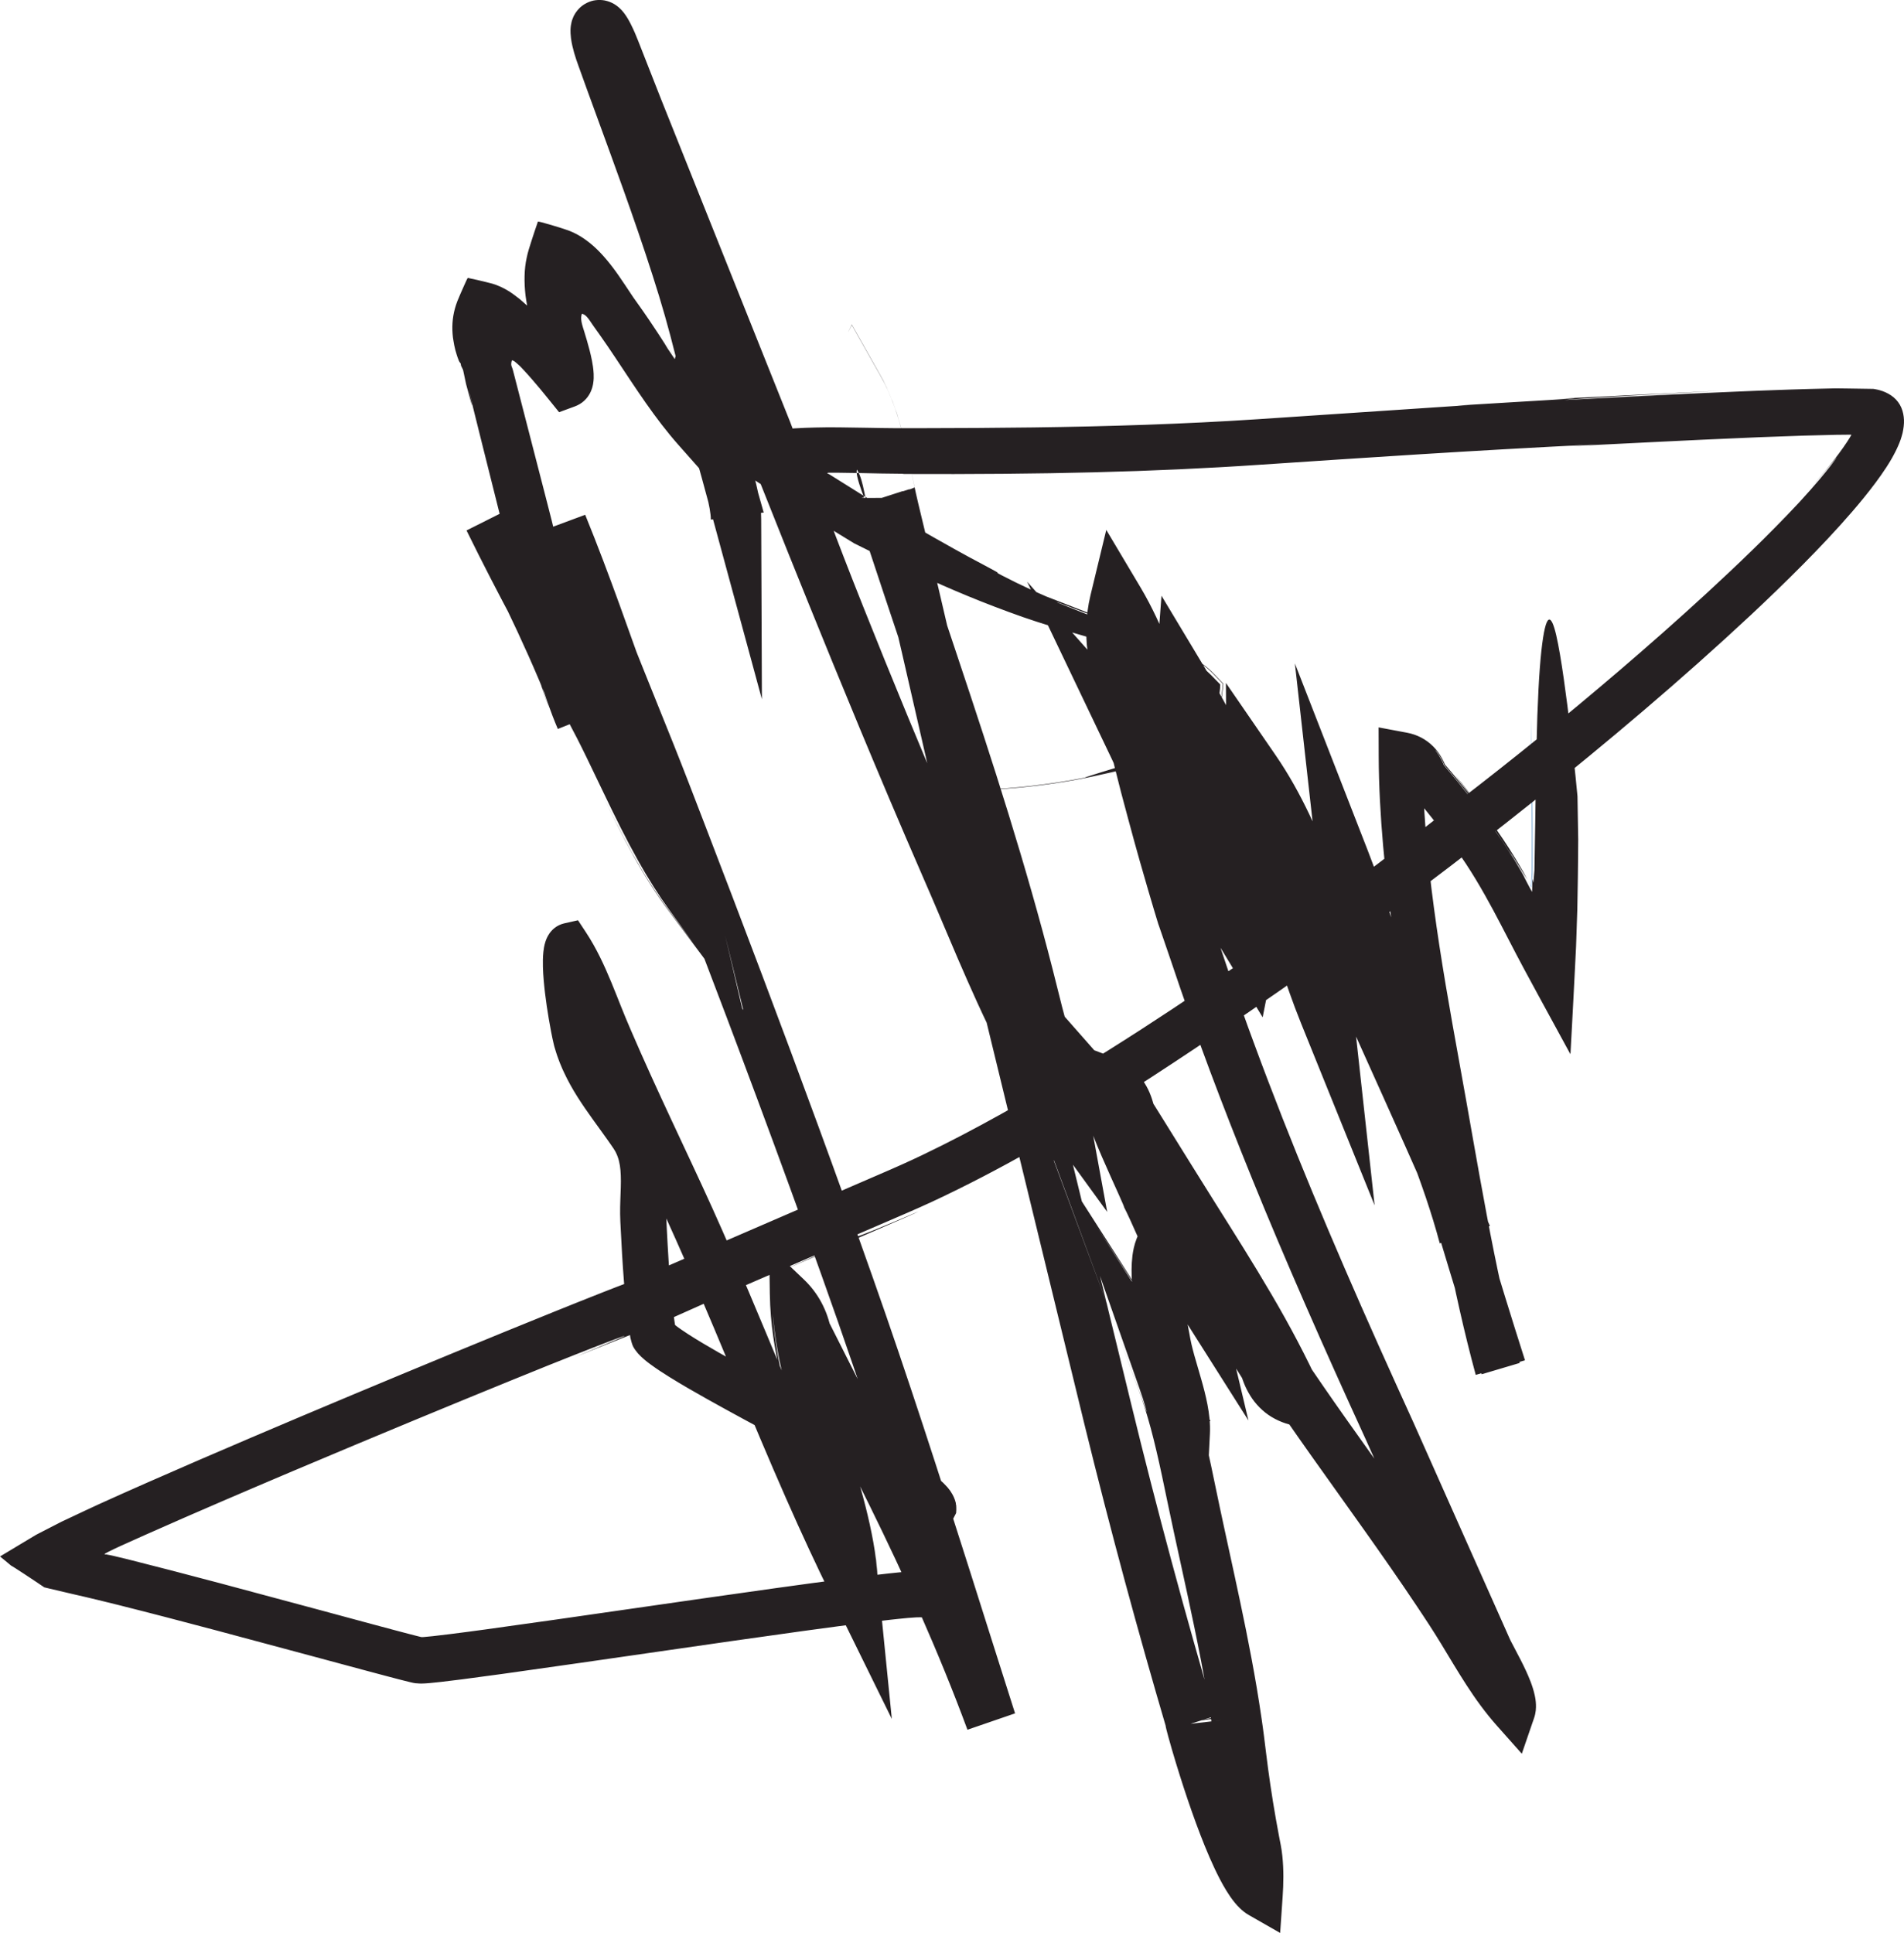 <?xml version="1.0" encoding="UTF-8"?> <svg xmlns="http://www.w3.org/2000/svg" id="Layer_1" data-name="Layer 1" viewBox="0 0 794.6 806.64"><defs><style> .cls-1 { fill: #88b3db; } .cls-2 { fill: #252022; } </style></defs><path class="cls-1" d="M638.96,299.46c-.02,12.83.21,29.7.27,48.54,0,4.7-.01,9.54-.02,14.47v1.1s-.01.58-.01.58c-.03.38-.04.77-.05,1.15-.03.75-.06,1.52-.09,2.29l-.06,1.13-.03.56-.02.28v.14s0,.12-.04.04c-.43-.78-.83-1.56-1.22-2.33.4.91.84,1.89,1.37,2.96l.03.06v-.05l.02-.09.02-.19.05-.39c.03-.28.06-.57.09-.85.06-.6.11-1.24.16-1.94s.08-1.44.12-2.23c.01-.4.03-.8.04-1.21v-.31l.02-1.28c0-1.11,0-2.22.01-3.34.08-17.9-.29-37.34-.66-59.1h0Z"></path><path class="cls-1" d="M637.63,367.28s-.03-.06-.05-.08c.04.09.08.15.11.22-.03-.06-.04-.1-.06-.15h0Z"></path><path class="cls-1" d="M416.36,329.89c12.26-.88,26.23-2.52,40.36-5.58-13.49,2.89-27.26,4.61-40.36,5.58Z"></path><path class="cls-2" d="M513.99,520.43l-4.53-5.62c-3.9-6.16-7.27-11.66-10.21-16.59-.73-1.23-1.44-2.43-2.12-3.58-.67-1.14-1.4-2.36-1.85-3.19-1.03-1.86-1.98-3.86-2.91-5.82-1.85-3.95-3.62-7.77-5.53-11.16-1.92-3.41-3.97-6.43-6.18-8.95l-51.25-58.18,33.11,70.27c3.11,6.6,4.88,10.11,6.22,12.85,1.35,2.74,2.3,4.69,4.03,7.99,1.73,3.3,4.24,7.95,8.86,15.91,2.31,3.98,5.15,8.78,8.66,14.62,1.73,2.87,3.63,6.02,5.71,9.46,1,1.74,2.05,3.56,3.14,5.46,1.13,1.94,2.31,3.96,3.54,6.06,2.96,4.76,6.83,10.97,11.35,18.24,1.14,1.81,2.32,3.69,3.54,5.62l.46.73.23.37.02.03s.05.05.07.12c.16.44.32.89.48,1.33.27.79.64,1.61.99,2.41.75,1.63,1.68,3.29,2.81,4.93,1.15,1.64,2.54,3.23,4.15,4.68,3.2,2.94,7.33,4.99,11.31,6.05l22.66,6.02-9.67-21.3c-5.72-12.6-12.74-25.9-20.38-38.91-7.62-13.03-15.75-25.87-23.36-37.96-7.6-12.05-14.68-23.59-20.92-33.57-1.56-2.5-3.06-4.9-4.49-7.2-.18-.29-.36-.58-.54-.86-.03-.03-.04-.07-.05-.11,0,0-.01-.04,0,.02l.02.06s.02.09,0,0l-.19-.67c-.12-.44-.26-.89-.41-1.34-.28-.89-.64-1.79-1-2.67-1.51-3.53-3.82-6.93-6.65-9.47-2.8-2.59-5.93-4.23-8.68-5.27l-21.13-8.01,6.4,21.37c.45,1.5.82,2.79,1.2,3.95-.08-.21.81,2.95,2.43,7.59,1.6,4.65,3.99,10.74,6.51,16.54,2.51,5.81,5.06,11.38,6.83,15.32s2.77,6.28,2.35,5.59c1.65,3.19,3.6,7.59,6.07,13.14,2.48,5.51,5.46,12.18,9.96,19.28l35.97,56.79-15.53-65.4c-.87-3.65-2.18-6.63-3.8-9.54-1.66-2.89-3.57-5.64-6.49-8.45l-6.22-5.99-7.33,4.54c-2.06,1.27-3.77,2.95-4.87,4.51-.28.39-.55.79-.81,1.19-.25.39-.42.73-.62,1.11l-.57,1.12-.42,1.01c-1.06,2.72-1.46,4.98-1.75,7.08-.5,4.14-.4,7.68-.21,11.13.46,6.82,1.52,13.12,2.66,19.09.6,2.95.81,3.81.76,3.43-.04-.39-.35-2.08-.77-4.48-.42-2.39-.93-5.49-1.34-8.62-.42-3.13-.72-6.3-.85-8.76.45,6.01,1.37,11.62,2.38,17.1l1.49,7.78.39,2.14c.14.81.31,1.55.48,2.29.33,1.52.7,2.92,1.07,4.33,1.5,5.55,3.15,10.6,4.38,15.37.63,2.39,1.15,4.68,1.47,6.81.34,2.13.49,4.12.41,5.74l20.22-4.27c-1.12-2.17-2.16-4.74-3.28-7.68-1.01-2.73-2.06-5.54-3.23-8.17-1.16-2.63-2.46-5.09-3.78-7.14l-50.11-78.45,30.89,88.14c1.02,2.9,1.74,5.2,2.21,6.8.46,1.61.7,2.5.69,2.6-.05.22-.93-2.8-3.32-9.24l-35.53-95.83,55.55,85.74c1,1.54,1.99,3.25,2.92,5.09.91,1.83,1.77,3.78,2.57,5.78-.47-1.17-.99-2.43-1.75-4.1-.79-1.68-1.81-3.83-3.7-6.79l-56.29-87.97,36.19,98.1c1.77,4.79,3.47,10.19,5.09,16.18,1.61,6,3.14,12.6,4.67,19.79.76,3.63,1.54,7.37,2.35,11.22.83,3.9,1.68,7.91,2.55,12.03,1.78,8.17,3.65,16.79,5.62,25.82,3.86,17.99,7.95,37.52,10.86,58.57.38,2.63.69,5.29,1.04,7.96.35,2.79.71,5.61,1.06,8.45.76,5.7,1.61,11.49,2.59,17.36.49,2.93,1,5.89,1.54,8.86.53,2.84,1.07,5.69,1.61,8.57.72,4.46.73,9.98.33,15.56l14.52-4.63c.46-.83,1.09-1.77,1.86-2.75.2-.26.4-.52.62-.76l.62-.73s-.02-.02-.04-.03c-.1-.1-.33-.34-.59-.67-.53-.66-1.19-1.62-1.84-2.69-1.31-2.15-2.62-4.7-3.87-7.37-2.51-5.37-4.84-11.24-7.07-17.33-2.23-6.1-4.37-12.46-6.44-19.03-1.03-3.29-2.05-6.63-3.04-10.01-.48-1.68-.95-3.37-1.44-5.07-.21-.79-.42-1.58-.62-2.37l-.05-.2v-.04h0l-.87.19-1.82.39-3.21.67-1.52.29c14.99-2.84,3.42-.65,6.44-1.22l-1.28.25-2.55.49c-.2.03.09-.04.11-.05l.25-.08.52-.16c.1-.03.09-.03-.02,0l-.24.08-.95.3-.45.14c-.27.05.31-.03.64-.07l1.1-.14,2.21-.28,1.1-.14c.4-.05.8-.11.66-.07l.04.33.03.33v.16l.02.08v.04c9.37-1.06-12.78,1.5-10.4,1.2l3.4-1.07c2.27-.71,4.54-1.42,6.81-2.14-1.58-5.43-3.18-10.89-4.78-16.4-1.48-5.19-2.97-10.42-4.47-15.69-2.97-10.54-5.93-21.24-8.85-32.09-5.85-21.7-11.58-43.98-17.12-66.73-11.12-45.66-22.62-92.91-34.27-140.75-1.46-5.98-2.92-11.97-4.38-17.96-.73-3-1.46-6-2.19-9l-2.1-9.02c-2.76-12.05-5.53-24.12-8.3-36.2-5.49-24.19-10.99-48.41-16.47-72.52-5.51-24.12-11.05-48.15-16.72-71.92-1.43-5.94-2.85-11.87-4.27-17.78-.33-1.42-.66-2.77-.97-4.21l-1.17-5.45c-.61-2.94-1.23-5.87-1.84-8.81l-.97-4.33-.49-2.17-.53-2.09-1.06-4.16-1.15-3.9-.58-1.94c-.19-.66-.41-1.19-.62-1.79l-1.25-3.49c-1.71-4.33-3.48-8.28-5.31-11.39-3.95-6.98-7.88-13.93-11.79-20.86l-1.32,2.69c-.17.35-.19.41-.14.32.12-.21.52-.99,1.19-2.32l.13-.26.07-.13.03-.07s.03.02.04.03l.16.17.17.3.74,1.32,1.75,3.1c1.52,2.68,3.03,5.35,4.53,8.02.93,1.65,1.86,3.29,2.79,4.93.99,1.78,2.06,3.53,3.15,5.65,2.18,4.18,4.41,9.66,6.24,15.71,1.86,6.03,3.29,12.4,4.49,18.06.57,2.7,1.13,5.4,1.69,8.09l.4,1.88.05.23.02.12v.06s.08.03-.05.07l-2,.78-.25.1s-.11.04-.1.04v.03l.03.1.05.2.1.4c.13.54.25,1.07.35,1.59l.16.78.07.38.04.19v.05l.02.02c-.01.14.03.09-.02-1.07-.04-.64-.14-1.28-.29-1.91l-.15-.58-.12-.4-22.6,7.29c8,24.81,16.16,48.88,23.93,72.21,7.78,23.32,15.16,45.91,21.8,67.69,6.65,21.78,12.56,42.75,17.58,62.77.63,2.53,1.25,5.04,1.87,7.53.64,2.58,1.31,5.1,1.97,7.6,1.34,4.91,2.66,9.75,3.96,14.52,2.57,9.41,4.85,18.32,6.4,26.83l21.28-9.18c-6.98-9.62-12.87-19.67-18.02-29.48-5.14-9.84-9.6-19.43-13.65-28.49-4.04-9.07-7.67-17.63-11.03-25.54-1.69-3.97-3.31-7.76-4.84-11.37-1.56-3.6-3.05-7.03-4.45-10.26,2.58,6.19,6.08,14.55,10,23.96,3.91,9.35,8.27,19.65,12.81,29.68,4.54,10.04,9.29,19.8,13.81,28.15,4.5,8.38,8.8,15.3,11.92,20.12-.96-1.29-1.84-2.63-2.7-3.95s-1.74-2.58-2.55-3.89c-1.6-2.62-3.2-5.11-4.61-7.65-.72-1.25-1.43-2.49-2.13-3.7-.67-1.24-1.33-2.45-1.98-3.65-1.32-2.38-2.51-4.74-3.68-7.02-4.65-9.14-8.37-17.33-11.65-24.71-6.53-14.79-11.24-26.41-16.26-37.53-1.87-5.06-5.79-14.35-10.79-26.28-5-11.91-11.09-26.38-17.32-41.48-12.47-30.2-25.56-62.95-32.75-82.45l-6.4-14.4-9.72-25.5c-44.83-112.14-49.96-124.96-53.81-134.58-1.9-4.84-3.49-8.88-9.51-24.21-.84-2.11-1.73-4.36-3.16-7.18-.36-.71-.77-1.47-1.29-2.35-.11-.2-.29-.47-.44-.7-.16-.25-.29-.46-.52-.78-.22-.31-.39-.56-.67-.91l-.47-.57-.24-.28-.13-.15-.2-.21c-.27-.28-.54-.54-.83-.8l-.21-.19-.36-.3c-.27-.21-.54-.41-.82-.61-.28-.19-.57-.38-.86-.55-.51-.29-1.17-.61-1.79-.84-.32-.12-.64-.23-.96-.32-.39-.1-.51-.15-1.12-.27-1.17-.21-2.45-.25-3.66-.1-.63.08-1.16.17-1.8.37-.64.19-1.28.44-1.9.74s-1.22.66-1.77,1.06c-.57.41-1.08.86-1.31,1.1-.61.6-1.17,1.28-1.65,1.99-.22.33-.5.79-.62,1.04l-.29.6c-.19.41-.36.83-.5,1.26l-.2.64-.09.37c-.12.49-.22.99-.29,1.49-.18,1.42-.16,2.42-.12,3.17.04.8.11,1.42.18,2.04.32,2.36.79,4.21,1.33,6.13.27.95.57,1.88.88,2.82.3.83.6,1.69.9,2.55,1.16,3.23,2.42,6.7,3.77,10.46,2.72,7.46,5.84,16.01,9.43,25.84,3.56,9.8,7.57,20.86,11.85,33.39,2.09,6.11,4.08,12.06,5.92,17.85.94,2.9,1.81,5.76,2.69,8.58.85,2.8,1.67,5.57,2.45,8.32,3.12,10.98,5.69,21.51,7.96,31.6,2.26,10.09,4.21,19.73,6.01,28.97.12.61.24,1.21.36,1.81.14.68.28,1.35.43,1.98.29,1.3.6,2.51.9,3.69.58,2.22,1.15,4.42,1.72,6.58,1.05,4.07,1.75,7.7,1.77,10.32l22.06-2.95c-3.1-10.95-6.03-21.29-8.83-31.19-.67-2.38-1.34-4.73-2-7.06-.57-2.09-1.09-4.42-1.69-6.91s-1.26-5.12-2.15-7.89c-.91-2.78-2.06-5.72-3.81-8.74l-12.85-22.28-7.03,24.38c-.27.95-.51,1.91-.72,2.88-.13.92-.24,1.85-.3,2.77-.01.84-.02,1.71.01,2.54.06.75.13,1.52.22,2.25.39,2.81.99,4.92,1.35,6.5.39,1.57.5,2.61.48,2.77h-.01s.11,0,.11,0c.35.02.78.1,1.07.15.15,0,.32.03.48.07l.25.07.13.04.07.02h0s-.01,0,0,0h.03l-.06-.02c-.31-.13-.56-.3-.76-.47l16.11-1.63c-8.25-9.32-15.26-20.12-22.8-31.64,2.77,4.23,7.84,11.99,10.05,15.38,1.09,1.65,1.44,2.26.4.88-1.05-1.39-3.46-4.75-7.89-11.39-.39-.74-1.77-2.92-3.9-6.17-2.13-3.24-5-7.57-8.55-12.52-.41-.58-.83-1.17-1.26-1.77-.19-.27-.38-.54-.57-.81-.35-.53-.71-1.06-1.07-1.6-.78-1.17-1.56-2.35-2.36-3.55-.82-1.25-1.66-2.49-2.52-3.71-3.41-4.95-7.18-9.52-10.88-12.73-3.72-3.23-7.29-5.33-10.84-6.53-.88-.34-1.82-.59-2.72-.9-.97-.3-1.94-.59-2.9-.89-1.07-.31-2.15-.62-3.21-.93-1.15-.31-2.36-.7-3.3-.79-1.04,2.98-1.9,5.6-2.69,8.04-.78,2.47-1.53,4.67-2.01,7.1-1.05,4.72-1.12,10.17-.47,15.77.75,5.69,2.27,11.32,3.5,15.96.3,1.16.63,2.27.94,3.33.19.64.37,1.24.53,1.8.28.97.51,1.8.68,2.5.59,1.99,1.25,4.29,1.76,6.62.26,1.15.46,2.33.53,3.14.01.11,0,.16.02.25v.22s0,0,0,0h.75c1,.03,2.12.17,2.91.21.43.04.87.11,1.3.19.23.05.4.07.57.09.17.03.35.06.52.1.33.07.73.21,1,.28.26.06.52.15.77.27.28.16.41.18.57.28.16.09.33.26.37.27.06.03.17.18.16.18t0,0l8.66-5.41c-2.27-2.81-4.75-5.83-7.47-8.95-1.36-1.55-2.77-3.13-4.25-4.71-.54-.56-1.08-1.13-1.62-1.7-.63-.66-1.25-1.31-1.95-1.99l-2.05-2.01-2.09-1.95c-2.82-2.49-5.63-5.04-8.49-7.49-1.43-1.08-2.89-2.27-4.27-3.12-1.37-.88-2.63-1.53-3.84-2.1-1.2-.55-2.31-.94-3.38-1.26-1.05-.27-2.1-.53-3.14-.8-1.1-.26-2.2-.52-3.29-.78-1.15-.26-2.4-.53-3.83-.81-.31.48-.57,1.13-.85,1.72-.26.58-.53,1.17-.79,1.75-.49,1.1-.97,2.2-1.45,3.28-.43,1.03-.86,2.04-1.28,3.05-.38,1-.7,2-.98,3-1.09,3.99-1.3,7.92-.83,11.97.08.52.16,1.03.24,1.54.08.45.17,1.13.32,1.81.27,1.32.6,2.65,1.04,3.97.2.66.43,1.31.69,1.95.14.32.19.63.42.96l.37.49c.05.08.15.17.16.24l.04.22.07.44c.01.15.05.29.14.44.15.3.29.59.43.88.36.59.42,1.14.54,1.69.23,1.09.46,2.16.67,3.18.11.51.21,1.01.32,1.51.06.29.09.4.13.53l.11.39c.28,1.04.54,1.99.77,2.86,1.88,6.89,2.26,7.82.06-1.58,1.99,8.45,8.63,34.79,13.05,52.45,2.19,8.54,3.61,15.13,3.82,16.28.1.57-.12-.21-.75-2.75-.63-2.57-1.7-6.8-3.4-13.18,3.8,14.37,6.77,29.13,10.04,42.98,3.25,13.85,6.8,26.82,10.96,37.73-4.72-13.04-8.03-26.19-10.99-39.15,4.01,17.11,8.43,33.23,14.53,47.57l19.41-7.72c-6.3-16.94-12.96-32.01-19.47-45.91-6.53-13.9-12.95-26.61-19.15-38.7l-18.89,9.49c13.58,27.68,26.95,51.9,41.13,77.88l-17.81-33.9c6.45,12.04,12.67,23.65,18.57,34.66,1.49,2.78,2.84,5.36,4.2,8.02,1.35,2.64,2.65,5.27,3.92,7.88,2.54,5.28,4.99,10.39,7.36,15.3,4.75,9.93,9.33,19.18,13.91,27.36,4.55,8.19,9.09,15.31,13.31,21.14l29.15,40.24-10.77-48.8c-.81-3.69-1.54-6.96-2.22-9.83.87,3.24,1.67,6.5,2.47,9.77l12.28,50.4-31.12-41.63c-5.76-7.7-10.75-15.76-15.29-23.89-4.5-8.14-8.58-16.35-12.53-24.47,4.3,8.9,8.56,17.56,13.14,25.73,4.56,8.16,9.39,15.83,14.54,22.73l30.95,41.46-11.8-50.38c-3.61-15.41-8.01-29.56-12.51-42.95-4.52-13.39-9.17-26.05-13.64-38.43-8.95-24.7-17.22-49.07-27.72-74.83l-19.66,7.31c3.42,9.91,7.29,20.39,11.46,31.16-3.66-9.6-7.21-19.27-10.56-29.05,2.91,8.31,6.96,19.33,12.1,32.52,5.13,13.19,11.39,28.54,18.35,45.63,3.47,8.55,7.11,17.54,10.81,26.95,3.67,9.47,7.51,19.34,11.47,29.57,7.91,20.48,16.3,42.39,24.96,65.31,8.65,22.92,17.58,46.85,26.51,71.37,8.93,24.53,17.97,49.63,26.59,74.91,17.28,50.61,33.31,102.19,48.86,150.53l16.98-5.84c-13.84-37.2-29.79-71.22-44.81-101.32-7.54-14.95-14.66-29.07-21.26-42.17-3.3-6.53-6.47-12.81-9.49-18.81l-.27-.52c-.06-.11-.08-.25-.12-.38l-.39-1.36-.48-1.48c-.69-1.96-1.52-3.86-2.5-5.68-1.95-3.63-4.48-6.86-7.27-9.52l-14.51-13.8.29,19.9c.19,12.74,2.2,23.76,4.31,32.94,2.15,9.2,4.47,16.59,6.23,22.38-2.17-7.52-4.22-15.16-5.92-22.97-1.62-7.85-2.84-15.87-3.41-24.03.7,7.59,1.82,15.09,3.48,22.38,1.66,7.27,3.58,14.43,5.74,21.4,4.22,14,8.97,27.49,12.45,41.07-.27-1.21-.72-2.72-1.25-4.45-.54-1.74-1.1-3.7-1.83-5.81-1.4-4.22-3.11-9.04-4.83-13.83-1.74-4.79-3.45-9.6-4.87-13.73-1.38-4.18-2.52-7.62-3.03-9.78,2.44,8.84,5.8,19.21,9.6,31.55,3.67,12.33,7.93,26.73,9.31,43.67l16.43-4.44c-7.75-15.77-15.88-33.62-24.3-53.32-8.46-19.68-17.24-41.17-26.9-63.99-4.83-11.41-9.89-23.14-15.29-35.11-5.43-12.01-11.15-24.06-16.91-36.43-5.75-12.35-11.55-24.95-17.1-37.87-1.41-3.27-2.71-6.37-4.02-9.68-1.31-3.28-2.63-6.67-4.06-10.11-2.85-6.87-6.11-14.05-10.64-20.92l-3.25-4.93-5.78,1.3c-1.51.34-2.97,1.09-3.95,1.88-.25.2-.5.41-.73.62-.21.2-.38.38-.56.58-.18.19-.36.41-.51.6l-.39.53c-.97,1.42-1.34,2.47-1.66,3.39-.55,1.74-.72,3.04-.86,4.23-.25,2.35-.24,4.34-.2,6.28.11,3.87.47,7.47.89,11.07.43,3.59.96,7.13,1.56,10.67.3,1.77.62,3.54.96,5.32.35,1.81.69,3.52,1.19,5.57l.23.87.22.72.44,1.44c.28.97.63,1.9.98,2.84.33.94.69,1.87,1.09,2.78.39.92.76,1.84,1.2,2.72,1.66,3.58,3.57,6.98,5.6,10.2,4.06,6.43,8.48,12.18,12.46,17.82l1.48,2.11.72,1.05.36.53.18.26.11.19c.26.5.63.94.83,1.48l.37.77c.11.27.2.55.31.82.83,2.19,1.22,4.88,1.32,7.96.12,3.07-.06,6.51-.19,10.23-.07,1.85-.11,3.81-.09,5.81.01,1,.05,2.09.09,3.05l.14,2.73c.36,7.28.76,14.65,1.35,22.1.29,3.72.63,7.46,1.05,11.22.21,1.88.43,3.76.68,5.65l.38,2.83.24,1.69.36,2.34c.32,1.19.57,2.39,1.08,3.52.56,1.11,1.31,2.09,2.11,3.03.42.46.86.9,1.31,1.34l1.41,1.25c.24.21.47.4.73.61l.7.55c.35.28.69.52,1.03.77,2.71,2,5.31,3.66,7.93,5.3,5.22,3.24,10.43,6.22,15.66,9.16,10.46,5.86,20.96,11.48,31.44,17.13,10.47,5.65,20.93,11.29,31.16,17.12,5.09,2.92,10.16,5.89,14.91,8.97,1.19.77,2.34,1.55,3.46,2.33l1.1.79.52.4c.34.28.67.57.94.91.11.17.28.39.19.59-.16.15-.25.36-.33.56-.06.19-.1.37-.14.58l-.04.24-.08.66c-.05.45-.09.89-.12,1.31-.12,1.7-.13,3.23-.11,4.73.05,2.98.25,5.75.47,8.46l.41,4.96c.03.77.15,1.57-.09,2.32-.04.08-.11.17-.21.18-.1,0-.19-.05-.28-.06-.19-.02-.39-.02-.58-.01-.39,0-.78.04-1.16.07l-1.69.16-4.02.42c-5.33.58-10.58,1.24-15.83,1.91-20.95,2.7-41.65,5.66-62.15,8.58-20.48,2.94-40.75,5.86-60.71,8.73-9.97,1.4-19.86,2.79-29.67,4.16-4.9.67-9.77,1.32-14.59,1.92-2.41.3-4.81.59-7.16.85-1.17.12-2.34.24-3.42.33l-.76.06h-.27c-.18.02-.36.02-.54-.03l-2.05-.51-2.68-.69c-1.8-.47-3.6-.95-5.4-1.42-3.6-.97-7.2-1.93-10.77-2.88-7.17-1.94-14.28-3.86-21.33-5.76-14.12-3.79-28-7.52-41.58-11.16-6.81-1.79-13.55-3.56-20.21-5.31-6.32-1.62-12.57-3.21-18.74-4.79-1.95-.49-3.85-.95-5.74-1.37-.95-.21-1.89-.41-2.83-.56-1.73.06.09-.64.72-1.03,1.69-.87,3.39-1.66,5.06-2.43,3.52-1.58,6.99-3.15,10.41-4.68,10.94-4.87,21.58-9.5,31.84-13.92,20.54-8.84,39.58-16.88,56.82-24.09,34.48-14.42,61.75-25.55,79.66-32.78,15.99-6.4,24.74-9.76,28.83-11.27,4.09-1.5,3.55-1.17.99-.06-5.16,2.18-18.32,7.74-18.69,7.89,9.7-3.93,17.51-7.07,23.84-9.56,1.57-.61,3.06-1.19,4.46-1.73,1.41-.55,2.66-1.01,3.84-1.44l.51-.19c.14-.05.28-.1.42-.17l.62-.27c.3-.13.6-.26.89-.39.58-.26,1.15-.51,1.7-.75,1.1-.48,2.12-.94,3.09-1.36,7.72-3.44,11.49-5.13,14.91-6.65,6.83-3.08,12.22-5.5,45-19.64,17.93-7.64-3.53,2.01-13.56,6.43,14.36-6.2,28.21-12.18,38.73-16.73,5.26-2.28,9.69-4.2,12.94-5.61,3.25-1.43,5.41-2.41,5.93-2.72-4.63,2.02-8.29,3.54-11.37,4.83-3.07,1.27-5.5,2.27-7.45,3.07-3.9,1.58-5.89,2.3-7.24,2.74-2.69.88-2.81.62-10.5,3.69l21.08-9.09,10.54-4.55c3.58-1.54,7.15-3.14,10.69-4.78,14.14-6.58,27.85-13.81,41.34-21.37l-3.38,2.39c9.05-5.03,20.31-11.77,38.76-23.48,18.42-11.75,44.06-28.45,81.08-54.55,31.18-22.08,62.37-45.55,93.2-70.15,30.81-24.64,61.34-50.33,90.62-77.66,7.31-6.85,14.53-13.81,21.61-20.95,7.07-7.15,14.02-14.46,20.67-22.17,3.33-3.86,6.57-7.82,9.69-11.99,1.55-2.1,3.08-4.23,4.54-6.48l1.08-1.71c.17-.27.37-.6.57-.94l.59-1.01.29-.51.35-.64.71-1.34c.5-.88.87-1.81,1.3-2.71.45-.91.73-1.83,1.1-2.75.32-.92.56-1.84.81-2.76.39-1.83.65-3.65.58-5.42-.08-1.76-.4-3.5-1.11-5.15-.7-1.65-1.83-3.15-3.18-4.28-1.35-1.14-2.89-1.96-4.54-2.58-.86-.26-1.68-.57-2.6-.72-.44-.08-.91-.2-1.34-.24l-1.22-.02c-3.25-.05-6.5-.1-9.75-.15l-4.79-.06-3.71.09-7.42.18c-4.95.11-9.86.32-14.78.48-4.92.15-9.81.38-14.71.58-4.89.21-9.77.43-14.64.64-19.49.88-38.8,1.9-57.93,2.94,2.37-.39,34.46-2.37,66.72-3.94-20.56.87-51.82,2.58-70.72,3.45,18.49-.79,2.44.17-14.61,1.18-17.05,1.02-35.1,2.12-20.66,1.35-27.98,1.87-58,3.88-88.86,5.94-30.72,2.02-62.3,3.01-93.55,3.42-15.62.21-31.15.29-46.44.31h-11.37c-3.73-.02-7.47-.09-11.22-.16-3.78-.06-7.53-.11-11.26-.17l-2.82-.02h-3.37c-2.97.03-5.93.1-8.84.21-2.92.1-5.8.29-8.5.58-2.68.31-5.11.75-7.24,1.33s-4,1.28-5.66,2.08c-.83.4-1.59.84-2.35,1.29-.69.49-1.37.99-2.06,1.53-1.36,1.08-2.83,2.33-4.24,4.06-.02,1.05-.04,2.1-.06,3.14l-.02,1.56v.1s-.02.06.08.11l.43.28.86.57,1.72,1.14c2.28,1.51,4.55,3.01,6.81,4.51,4.54,2.95,9.03,5.86,13.47,8.75,2.05,1.32,4.09,2.63,6.12,3.93,1.64,1.04,3.27,2.08,4.89,3.11,5.54,3.51,10.99,6.88,16.31,10.11,1.42.67,8.45,4.26,18.91,9.27,10.48,4.97,24.42,11.36,39.73,17.18,3.81,1.49,7.74,2.87,11.67,4.29,3.95,1.38,7.96,2.66,11.96,3.89,8.01,2.45,16.03,4.67,23.71,6.94,3.84,1.13,7.59,2.27,11.21,3.44,1.81.58,3.59,1.17,5.33,1.77.87.3,1.73.6,2.58.9.78.27,1.56.52,2.36.77.81.25,1.62.5,2.41.74.41.13.81.25,1.21.37.41.13.75.23,1.39.46,2.24.81,4.46,1.66,6.51,2.67,2.04,1.01,3.92,2.13,5.57,3.34,1.6,1.23,3.12,2.48,4.61,3.77.15.79.38,1.53.21,2.48-.07.91-.17,1.77-.28,2.64-.27,1.71-.66,3.38-1.37,4.94-1.31,3.14-3.44,5.92-6.03,8.28-.67.57-1.3,1.17-2,1.71-.71.52-1.4,1.06-2.11,1.56-.74.48-1.47.95-2.19,1.42-.37.23-.73.44-1.1.65l-.79.46c-2.05,1.16-4.01,2.14-5.88,3-3.74,1.7-7.12,2.98-10.14,4.05-3.02,1.06-5.69,1.92-8.01,2.63-2.28.7-4.24,1.3-5.9,1.8-1.65.52-2.99.94-4.06,1.27-2.19.68-3.2,1.04-3.19,1.12-15.08,2.98-30.18,4.46-42.8,5.1-.79.04-1.57.07-2.34.11-.38.02-.77.03-1.15.05-.45.01-.89.02-1.33.03-1.76.04-3.47,0-5.07-.11-3.23-.19-6.06-.58-8.47-.94-4.83-.75-8.07-1.26-10.29-1.48l1.38-21.32c1.02.04,1.47.06,1.89.08-.35-.02-.81-.04-1.89-.1l-1.39,21.37c1.23.15,3.07.4,5.62.81,2.56.4,5.86,1.01,10.09,1.46,2.11.22,4.43.37,6.9.38,2.65,0,4.64-.13,6.95-.24,4.54-.23,9.38-.57,14.37-1.05,9.98-.95,20.58-2.47,30.63-4.61,2.43-.54,4.83-1.07,7.18-1.59,2.38-.53,4.75-1.1,7.07-1.7,4.64-1.2,9.06-2.56,13.1-4.08,1.88-.93,3.76-1.93,5.63-3.02.65-.32,1.29-.63,1.93-.94.32-.17.63-.33.95-.5.47-.24.93-.49,1.39-.77.91-.55,1.81-1.1,2.69-1.64.83-.59,1.65-1.17,2.46-1.75,3.12-2.4,5.51-5.03,7.16-7.67,1.64-2.64,2.61-5.29,3.05-7.8.26-1.26.36-2.48.52-3.69.06-.59.16-1.23.19-1.75.02-.53.04-1.05.06-1.55-2.78-2.82-4.92-5.25-7.54-7.18-2.56-1.92-5.17-3.36-7.51-4.52-1.19-.56-2.28-1.09-3.34-1.56-.69-.3-1.33-.58-1.93-.84-.96-.42-1.78-.78-2.49-1.09-.65-.3-1.2-.55-1.69-.78-.49-.24-.92-.45-1.32-.64-.9-.44-1.66-.82-2.61-1.29-1.89-.9-4.51-2.16-10.35-4.62-2.92-1.22-6.64-2.74-11.44-4.62-4.79-1.9-10.67-4.15-17.74-7.03-1.11-.64,5.15,1.81,16.54,6.13,5.69,2.18,12.68,4.86,20.54,8.29,1.96.85,4,1.78,6.03,2.72,1.61.75,3.59,1.56,5.77,2.49l1.2.52c.51.23,1.01.45,1.5.68.99.47,2.01.92,2.97,1.44l1.47.76,1.41.82c.96.53,1.82,1.15,2.71,1.74.87.61,1.68,1.25,2.49,1.9.73.68,1.54,1.35,2.2,2.07,1.39,1.44,2.79,2.88,4.2,4.34-.08.84-.11,1.59-.23,2.51-.1.89-.21,1.77-.31,2.67-.21,1.76-.51,3.49-1.07,5.2-1.06,3.42-3.12,6.69-5.94,9.61-2.8,2.94-6.43,5.46-10.25,7.57l-1.05.55c-.31.17-.62.32-.93.46-.61.29-1.24.61-1.85.88-1.23.56-2.45,1.08-3.68,1.57-4.88,1.94-9.71,3.38-14.48,4.63-2.38.62-4.75,1.18-7.06,1.71-2.28.5-4.54,1.01-6.8,1.51,2.31-.51,4.62-1.01,6.93-1.52,2.35-.53,4.74-1.09,7.14-1.71,4.8-1.24,9.63-2.69,14.5-4.61,1.22-.49,2.44-1,3.67-1.56.61-.27,1.23-.58,1.84-.87.31-.14.61-.3.92-.47l1.12-.59c3.82-2.11,7.42-4.64,10.21-7.58,2.81-2.92,4.84-6.19,5.9-9.61.56-1.71.86-3.44,1.07-5.21.11-.89.21-1.78.32-2.67.12-.92.17-1.68.25-2.52-1.15-1.2-2.3-2.4-3.44-3.59-1.11-1.18-2.28-2.33-3.61-3.41-2.66-2.15-5.8-4.02-9.1-5.6-.83-.39-1.65-.79-2.48-1.16-.64-.28-1.28-.56-1.92-.84-.86-.37-1.71-.73-2.56-1.1-1.69-.72-2.8-1.25-4.66-2.11-6.8-3.16-13.21-5.75-19.03-8.06-11.67-4.56-20.94-8.05-27.15-10.54-5.45-2.35-9.44-4.32-12.39-5.7-2.93-1.45-4.79-2.4-5.97-3.01-2.37-1.23-2-1.16-1.92-1.2.08-.05-.11-.23-3.56-2.06s-10.15-5.31-22.84-12.54c-9.07-5.12-18.76-10.86-28.82-17.07-4.53-2.83-9.15-5.72-13.84-8.66l-1.03-.64-.24-.15h-.03l-.06-.04-.28-.13-.32-.17c-.09-.03-.06-.07-.02-.1.03-.03.07-.05.12-.07.18-.07.4-.08.63-.09h3.23c3.08.02,6.19.07,9.3.14,6.21.13,12.56.29,18.78.31l-.86.09c59.31.25,104.97-.85,149.21-3.85,43.96-2.93,86.57-5.84,140.56-8.51l-11.61.8c19.08-.89,47.4-2.47,79.48-3.78,4-.15,8.07-.29,12.18-.44,2.06-.07,4.12-.14,6.2-.22,2.07-.05,4.15-.1,6.25-.16,2.09-.05,4.19-.1,6.3-.16l1.58-.04h.8l1.57-.02c1.05,0,2.1-.02,3.15-.03h.35s.04,0,.06.02c.09.05.05.17.01.24l-.4.66-.25.43-.37.58c-.25.4-.49.79-.76,1.19-.53.8-1.06,1.6-1.64,2.4-4.54,6.45-10.02,12.85-15.61,19.02,3.21-3.52,6.22-6.96,8.49-9.65,2.24-2.69,3.85-4.63,4.32-5.19.47-.54-.08.34-2.34,3.26-2.27,2.91-6.3,7.88-13.14,15.31-13.2,14.11-26.31,26.56-38.77,38.05-12.49,11.48-24.42,21.97-36,31.89-23.17,19.82-44.85,37.35-67.71,54.93-14.46,11.48-29.07,22.76-43.83,33.85-22.61,16.62-52.31,37.93-88.25,61.18-17.98,11.59-37.53,23.68-58.65,35.44-10.56,5.87-21.52,11.66-32.88,17.09-2.84,1.35-5.71,2.69-8.6,3.98-2.89,1.31-5.8,2.55-8.86,3.88-6.06,2.62-12.18,5.27-18.36,7.94-24.74,10.7-50.47,21.83-76.96,33.29-1.66.72-3.31,1.43-4.98,2.15l-1.25.54-.56.24h-.03s.11-.03.08-.02l-2.76,1c-3.52,1.32-6.96,2.65-10.39,4-6.86,2.7-13.72,5.44-20.6,8.22-13.77,5.56-27.65,11.23-41.65,17.01-28,11.55-56.45,23.44-85.11,35.66-14.33,6.12-28.72,12.31-43.12,18.66-3.6,1.6-7.2,3.19-10.8,4.79l-5.4,2.43-4.49,2.03-5.1,2.37-10.14,4.77-9.51,4.89c-.39.2-.82.41-1.16.61l-1.02.61-2.03,1.22-4.06,2.43-7.89,4.74,1.97,1.62,1.79,1.49.81.68.49.28,1.37.85c1.98,1.25,4.81,3.13,8.03,5.27l2.68,1.8,1.34.9c.76.21,1.62.39,2.43.59,3.28.77,6.56,1.54,9.85,2.31s6.64,1.5,9.87,2.31c2.96.73,5.93,1.46,8.9,2.19,13.47,3.38,27.04,6.94,40.61,10.54,13.58,3.64,27.16,7.28,40.71,10.92,6.78,1.83,13.56,3.65,20.31,5.47,3.39.9,6.78,1.81,10.16,2.71l5.11,1.34,2.6.66,1.33.33.89.22,1.19.27,1.02.17c.35-.04.69.07,1.03.07.69.03,1.37.08,2.06.03l1.03-.05.69-.05,1.23-.1c1.59-.14,3.06-.31,4.55-.47,2.95-.33,5.82-.7,8.68-1.06,5.68-.76,11.32-1.52,16.91-2.27,11.12-1.58,22.08-3.13,32.86-4.66,21.53-3.1,42.39-6.11,62.66-9.03,20.25-2.88,39.93-5.67,58.95-8.03,2.37-.28,4.73-.56,7.08-.84,1.17-.13,2.33-.26,3.49-.38,1.41-.14,2.81-.28,4.21-.42,2.28-.16,4.49-.42,6.97-.18l.91.05.8-.15,1.6-.3c.53-.11.92-.33,1.39-.49l.68-.26.57-.3c.38-.2.77-.4,1.06-.61l.79-.52c.19-.12.51-.38.87-.73.35-.35.67-.71.94-1.08,1.08-1.45,1.81-3.02,2.31-4.88.99-3.72.64-8.33.31-12.72-.22-2.66-.43-5.31-.65-7.95-.16-2.18-.27-4.28-.27-6.14,0-.92.03-1.79.09-2.46l.05-.46s-.02-.16-.04-.27l-.07-.36c-.02-.12-.06-.24-.06-.36l.2-.39,1.65-3.19c.09-.87.11-1.69.08-2.36l-.05-.88v-.21c.07-.03-.12,0-.1-.04v-.16l-.06-.63c-.41-1.64-1.06-3.12-1.98-4.49-.4-.71-.98-1.35-1.49-2.01-.57-.63-1.17-1.24-1.77-1.85l-1.94-1.74-2.05-1.63c-.34-.27-.69-.53-1.04-.79l-.83-.6-1.25-.88c-.83-.59-1.64-1.12-2.46-1.67-1.62-1.06-3.21-2.09-4.79-3.05-6.29-3.89-12.31-7.31-18.14-10.58-11.65-6.5-22.48-12.28-32.65-17.77-10.16-5.48-19.68-10.63-28.57-15.7-4.43-2.54-8.73-5.06-12.66-7.59-.98-.63-1.92-1.26-2.83-1.89l-1.3-.92-.61-.45-.29-.22-.14-.11h-.01c-.16-.13-.43-.33-.41-.6-.1-.71-.2-1.41-.3-2.1-.16-1.2-.31-2.4-.47-3.58-.28-2.38-.55-4.74-.77-7.09-.46-4.69-.81-9.29-1.1-13.81s-.53-8.96-.75-13.3c-.11-2.15-.23-4.47-.27-6.08-.01-1.84.02-3.74.1-5.78.07-2.04.17-4.13.2-6.36.04-2.2.02-4.53-.16-6.95-.14-2.39-.55-4.97-1.12-7.51-.37-1.3-.66-2.57-1.17-3.85-.24-.64-.47-1.28-.73-1.9-.29-.62-.59-1.24-.88-1.86l-.45-.92-.52-.88c-.35-.58-.71-1.17-1.06-1.75-.56-.83-1.12-1.66-1.68-2.48-1.1-1.58-2.19-3.12-3.25-4.6-2.13-2.96-4.17-5.74-6.05-8.41-3.78-5.33-6.78-10.23-8.92-15.02-.51-1.2-1.01-2.38-1.42-3.57-.23-.59-.42-1.18-.59-1.77l-.27-.88-.14-.44c-.05-.16-.04-.14-.08-.29-.12-.47-.27-1.14-.41-1.78-.14-.67-.28-1.34-.41-2-.27-1.35-.52-2.72-.77-4.08-.96-5.43-1.72-10.75-2.17-15.71-.22-2.46-.36-4.87-.32-6.87.01-.98.1-1.89.16-2.23v-.07h.01s.05.01-.09-.02l-.6-.14c-.39-.09-.82-.23-1.15-.3-1.44-.38-2.76-.86-3.75-1.29-1.04-.48-1.78-.93-2.23-1.32-.46-.4-.55-.71-.52-.65l-9.19,4.55c4.9,7.4,8.36,16.17,11.94,25.21.93,2.3,1.84,4.57,2.75,6.83.95,2.24,1.9,4.47,2.84,6.67,1.88,4.35,3.76,8.61,5.62,12.77,7.47,16.65,14.69,31.85,21.26,45.97,13.11,28.08,23.2,52.48,32.06,73.66,8.82,21.18,16.32,39.08,23.12,54.48,6.79,15.41,12.83,28.33,18.42,39.72l25.8,52.5-5.79-57.91c-.41-4.11-.66-6.72-.87-8.54-.28-1.8-.44-2.84-.6-3.88.7,3.8,1.05,7.71,1.47,11.6-.74-10.12-2.71-20.13-5.2-30-2.5-9.87-5.57-19.6-8.62-29.33-3.04-9.73-6.07-19.48-8.38-29.38-2.31-9.89-3.89-19.92-3.98-30.02l-17.9,7.69c1.78,1.72,3.18,3.66,4.2,5.92.26.56.49,1.16.7,1.76l.3.93c.11.39.12.37.4,1.47.11.43.21.86.33,1.28l.59,1.19.83,1.66,1.29,2.59c3.46,6.91,6.96,13.9,10.5,20.97,3.54,7.08,7.13,14.24,10.75,21.48,1.8,3.59,3.61,7.2,5.43,10.82,1.8,3.63,3.61,7.29,5.43,10.96,14.46,29.41,28.54,60.41,40.68,93.24l19.87-6.83c-12.35-38.68-24.86-78.91-38.35-119.99-6.75-20.54-13.75-41.31-21.12-62.16-7.35-20.82-14.89-41.79-22.61-62.85-15.44-42.13-31.53-84.65-47.92-127.26-2.05-5.33-4.1-10.65-6.16-15.99-2.08-5.36-4.17-10.72-6.3-16.04-4.27-10.61-8.54-21.23-12.81-31.85-8.53-21.17-16.86-42.27-24.12-63.54l-19.4,7.22c10.26,25.34,19,51.32,28.32,77.09,9.28,25.67,18.42,50.76,24.34,76.08l18.26-8.5c-8.67-11.62-15.62-24.71-22.21-38.08-3.29-6.8-6.56-13.56-9.81-20.28-1.65-3.4-3.34-6.79-5.06-10.18-.85-1.69-1.76-3.39-2.63-5.07-.88-1.65-1.75-3.29-2.62-4.93-13.97-26.11-27.74-51.34-40.13-76.56l-18.24,9.16c15.26,29.58,27.93,55.82,37.79,82.28l18.86-7.51c-6.14-14.56-10.09-29.87-13.63-44.96-1.74-7.65-3.46-15.17-5.14-22.58-.86-3.74-1.74-7.47-2.66-11.19-.95-3.69-1.89-7.35-2.82-10.99-3.68-14.25-7.25-28.1-10.75-41.65-.82-3.17-1.63-6.32-2.44-9.45l-.24-.9c-.08-.27-.12-.56-.27-.8-.24-.51-.4-1.07-.41-1.63,0-.28.03-.57.09-.84.03-.14.07-.27.12-.4.02-.07.05-.13.08-.2.03-.06.04-.16.13-.11.78.18,1.33.74,1.85,1.19.53.47,1.05.9,1.51,1.37l.36.37c.37.39.73.78,1.09,1.16,1.21,1.3,2.38,2.61,3.53,3.94,2.3,2.64,4.52,5.33,6.72,8.06l4.5,5.57,6.59-2.42c1.46-.54,2.96-1.44,3.92-2.39.26-.24.51-.5.75-.76s.48-.56.62-.75c.32-.44.62-.9.89-1.38.3-.53.43-.85.59-1.22.15-.36.29-.74.41-1.11.19-.63.3-1.14.42-1.72.33-1.96.27-3.17.24-4.33-.12-2.2-.41-3.87-.71-5.46-.62-3.13-1.36-5.83-2.11-8.41-.38-1.26-.75-2.5-1.12-3.73-.18-.58-.36-1.16-.54-1.72-.11-.39-.21-.78-.32-1.15-.4-1.5-.62-3.01-.14-4.39.02-.05.03-.11.06-.15l.16.04c.1.03.21.05.31.1.2.07.39.18.57.29.35.23.66.51.95.8.56.6,1.03,1.25,1.46,1.89.23.34.46.68.68,1.02l.28.41c.34.48.68.96,1.01,1.44.61.85,1.21,1.7,1.81,2.54,2.33,3.28,4.55,6.56,6.71,9.8,8.64,12.99,16.57,25.4,26.41,36.51l8.72,9.85,6.66-10.7c.67-1.07,1.34-2.08,1.81-3.23.48-1.14.91-2.28,1.12-3.4.55-2.29.53-4.27.46-5.99-.25-3.41-.9-5.57-1.29-7.3-.41-1.69-.64-2.86-.69-3.56-.07-.72.04-.86-.03-.87l-17.76,1.89c1.33,2.3,2.36,5.69,3.2,9.08.86,3.43,1.57,6.96,2.62,10.63,1.78,6.35,3.33,11.89,4.86,17.36,1.71,6.31,3.49,12.86,5.37,19.76l19.7,72.53-.3-75.12c-.02-5.48-1.04-10.17-2.06-14.52-1.03-4.33-2.19-8.38-2.9-11.97-.8-4.21-1.62-8.47-2.44-12.77-.85-4.34-1.73-8.72-2.66-13.14-1.86-8.83-3.89-17.79-6.2-26.77-2.27-8.96-4.89-18.05-7.66-26.88-5.55-17.71-11.72-35.07-17.77-51.73-3.03-8.3-6.01-16.46-8.92-24.42-1.44-3.97-2.85-7.88-4.25-11.74-.35-.96-.69-1.92-1.03-2.88l-.51-1.42-.4-1.18c-.26-.78-.48-1.55-.66-2.27-.18-.71-.33-1.41-.39-1.88.07.58.27,1.45.48,2.26.22.83.47,1.66.74,2.45.66,1.87,1.25,3.56,1.78,5.09,1.09,3.13,1.94,5.55,2.56,7.32,1.23,3.56,1.53,4.56,1.09,3.51-.44-1.05-1.63-4.15-3.34-8.77-.42-1.16-.88-2.41-1.38-3.75-.24-.67-.5-1.36-.76-2.07-.12-.32-.23-.65-.35-.99-.1-.31-.21-.62-.31-.93-.41-1.24-.77-2.58-.97-3.65-.05-.26-.08-.5-.1-.65,0-.08-.02-.15-.01-.13h-.25l-.59.02c-.41,0-.77.02-1.12.04-.72.03-1.45.02-2.18-.03-.67,0-1.28-.03-1.92-.13-.15-.02-.33-.06-.46-.07-.13,0-.26-.02-.39-.04-.26-.04-.51-.09-.77-.17-.28-.1-.43-.1-.62-.17-.17-.05-.39-.19-.5-.24-.1-.04-.2-.11-.28-.21-.04-.04-.05-.03-.06-.08.01,0,.03.12,0,.16-.02.05-.05.28-.12.38-.03.06-.07.12-.12.18-.05.1-.11.21-.17.31-.12.2-.26.38-.42.55l-.12.12-.15.18-.31.35c-.21.23-.43.45-.66.65l-.36.3-.42.4c-.28.26-.58.51-.88.76-.53.44-1.04.76-1.7,1.31l-.95.72c-.36.26-.1.07-.18.13-.02-.04.05.09.08.13s.09.15.15.25.11.18.18.32c.26.47.55,1.05.83,1.65.57,1.21,1.13,2.55,1.67,3.89,1.15,2.9,2.26,5.71,3.34,8.44,2.19,5.51,4.24,10.67,6.15,15.51,3.84,9.66,7.15,18,10.01,25.21,5.74,14.42,9.68,24.31,12.42,31.21,5.5,13.78,6.25,15.51,7.03,17.32,1.58,3.61,3.22,7.5,43.49,108.48,10.67,26.48,24.79,61.5,42.33,102.88,4.39,10.34,9,21.08,13.83,32.18,4.82,10.99,9.58,22.46,14.69,34.36,5.14,11.89,10.57,24.16,16.85,36.56,3.11,6.21,6.52,12.42,10.14,18.64,3.69,6.2,7.68,12.37,12.08,18.45l23.25,32.03-7.15-38.98c-1.94-10.57-4.69-20.93-7.5-31.17-1.4-5.13-2.83-10.24-4.15-15.34-1.31-5.2-2.63-10.43-3.95-15.7-5.43-21.29-11.67-42.94-18.43-64.87-13.5-43.87-29.31-88.77-44.15-134.74l-10,3.23c.49-.17,1.21-.39,1.39-.41-16.39.2-3.3-.42-7.5-.17h0v-.02l-.03-.04-.04-.09-.07-.18-.14-.35-.27-.71-.53-1.43c-.34-.96-.67-1.93-.98-2.91-.3-.98-.58-1.97-.8-2.97-.11-.5-.2-1.01-.25-1.52-.02-.26-.04-.51-.02-.77,0-.13.02-.26.05-.38.02-.06.03-.12.06-.18.01-.02.03-.09.04-.06l.05.08c1.59,2.69,2.26,5.79,2.9,8.81l.62,2.96c.35,1.58.68,3.15,1.06,4.76l1.11,4.68c1.47,6.11,2.93,12.24,4.4,18.36,5.83,24.51,11.5,49.13,17.1,73.73,5.59,24.61,11.17,49.17,16.7,73.56,2.8,12.2,5.6,24.36,8.38,36.47,2.93,12.06,5.85,24.07,8.76,36.01,11.62,47.75,22.98,94.39,33.85,139.02,5.49,22.37,11.12,44.17,16.83,65.3,2.86,10.56,5.73,20.96,8.62,31.17,1.46,5.1,2.9,10.17,4.33,15.18,1.38,4.75,2.75,9.45,4.11,14.12l.04.15.02.07-.03-.07-.03-.07s-.02-.03,0,.03l.09.48.24,1.03c.27,1.08.52,2.01.78,2.96.53,1.85,1.05,3.69,1.56,5.51,1.05,3.61,2.13,7.13,3.22,10.59,2.18,6.91,4.42,13.56,6.79,20.02,2.38,6.46,4.86,12.71,7.75,18.87,1.46,3.09,3.01,6.14,4.92,9.26.97,1.56,2.02,3.15,3.36,4.81.68.83,1.42,1.69,2.37,2.59.95.89,2.06,1.85,3.72,2.8l12.98,7.42,1.03-14.97c.39-5.64.5-11.29-.12-17.2-.16-1.48-.36-2.98-.66-4.51-.24-1.25-.48-2.49-.72-3.72-.44-2.42-.88-4.83-1.32-7.21-1.68-9.55-3.03-18.81-4.12-27.8-.29-2.31-.57-4.6-.85-6.86-.28-2.29-.62-4.54-.93-6.78-.65-4.47-1.34-8.84-2.05-13.11-1.44-8.54-2.99-16.68-4.55-24.44-3.13-15.51-6.27-29.49-8.97-42.03-1.36-6.29-2.61-12.15-3.76-17.74-1.16-5.59-2.26-10.89-3.37-15.84-2.42-10.34-5.23-21.06-9.26-31.83l-16.85,8.49c1.57,2.36,2.91,5.41,4.31,9.01,1.41,3.59,2.87,7.73,5.12,12.11l16,31.06,1.75-34.81c.23-4.53-.31-8.57-1.02-12.35-.73-3.78-1.67-7.3-2.64-10.7-.94-3.26-1.89-6.53-2.84-9.81-.43-1.57-.84-3.11-1.18-4.59-.16-.73-.34-1.48-.46-2.17l-.46-2.52c-.33-1.72-.66-3.43-.99-5.15-.32-1.66-.62-3.31-.9-4.95-.56-3.28-1.04-6.53-1.36-9.69-.3-3.14-.47-6.28-.28-8.89.09-1.28.29-2.44.48-3.02.04-.19.09-.18.1-.3,0-.04,0,0,0,0h0l-.29-.14c-.21-.11-.42-.23-.63-.36l-.3-.19-.23-.12c-.31-.17-.6-.38-.89-.62-.16-.15-.25-.21-.34-.27-.09-.07-.18-.15-.27-.23-.09-.08-.17-.18-.25-.28-.1-.13-.09-.09-.14-.16-.07-.08-.15-.18-.21-.3l-8.81,2.65c.83.78,1.87,2.12,2.67,3.53.81,1.4,1.46,2.98,1.72,4.12l16.8-7.08c-3.36-5.25-6.18-11.31-8.97-17.75-1.4-3.22-2.81-6.54-4.32-9.92l-4.53-9.83c-6.01-12.91-11.62-25.45-15.11-38.24l-12.19,11.06c1.46.59,2.23,1.22,3.01,2.33.38.57.73,1.3,1.03,2.17.07.23.16.43.21.68l.1.36.27,1.12.24,1.03c.09.34.12.7.35.98l1.11,1.78c3.44,5.52,6.87,11.02,10.28,16.49,3.34,5.35,6.67,10.68,9.97,15.97,3.34,5.27,6.65,10.51,9.94,15.71,13.16,20.69,25.55,40.62,35.21,60.39-.85-1.71-1.72-3.41-2.62-5.1-.89-1.69-1.78-3.39-2.71-5.06,2.61,4.96,5.71,11,9.04,18.36l10.72-12.61c-1.91-.57-3.02-1.24-4.2-2.99-.3-.42-.56-.97-.84-1.54-.12-.32-.27-.6-.38-.95l-.18-.51s-.1-.32-.17-.54l-.21-.69-.21-.69c-.08-.23-.11-.47-.27-.67l-.79-1.26c-.38-.61-.76-1.22-1.15-1.83-.6-.96-1.21-1.94-1.82-2.92-4.9-7.89-10.16-16.62-15.66-26.13-.69-1.19-1.38-2.39-2.08-3.6-.72-1.26-1.44-2.55-2.22-3.81-1.5-2.48-3.02-5-4.56-7.57-3.06-5.08-6.18-10.31-9.33-15.71-6.3-10.8-12.67-22.27-18.58-34.57l-15.04,10.02c2.28,2.55,4.44,6.5,6.59,11,1.09,2.26,2.19,4.67,3.44,7.21.63,1.27,1.3,2.57,2.03,3.91.79,1.42,1.45,2.52,2.15,3.7,5.54,9.4,11.46,18.88,17.62,28.49,6.17,9.59,12.58,19.3,19.09,29.17,3.27,4.95,6.57,9.95,9.9,14.99,3.38,5.06,6.84,10.12,10.35,15.19,14.04,20.28,29.02,40.66,43.6,61.67,3.65,5.25,7.26,10.55,10.83,15.89,1.8,2.66,3.54,5.36,5.32,8.05,1.72,2.64,3.38,5.3,5.06,8.05,3.35,5.5,6.7,11.22,10.43,16.97,3.71,5.74,7.84,11.51,12.67,16.95l10.47,11.78,5.1-14.84c.83-2.41.84-4.2.8-5.7-.02-.79-.1-1.4-.18-2.07-.1-.59-.19-1.22-.32-1.75-.48-2.2-1.09-4-1.73-5.69-1.29-3.36-2.73-6.31-4.18-9.16l-2.17-4.15c-.71-1.33-1.43-2.68-1.98-3.79l-.33-.7-.43-.95-.92-2.08-1.85-4.16c-4.94-11.09-9.88-22.18-14.81-33.26s-9.86-22.14-14.76-33.16c-2.45-5.51-4.9-11.01-7.34-16.49-2.47-5.45-4.94-10.88-7.4-16.3-19.63-43.33-37.91-85.9-53.32-126.37-1.92-5.06-3.83-10.07-5.65-15.07-.92-2.49-1.83-4.98-2.74-7.45-.89-2.48-1.77-4.94-2.65-7.4-3.52-9.81-6.8-19.46-9.97-29-3.26-9.54-6.33-18.68-9.12-27.7-2.8-9.01-5.38-17.81-7.73-26.37-4.71-17.12-8.58-33.27-11.74-48.16-.39-1.86-.77-3.7-1.15-5.52l-.28-1.36-.2-.99c-.11-.41-.12-.83-.3-1.21-.22-.6-.44-1.2-.66-1.79-.14-.37-.27-.74-.39-1.11-1-2.95-1.7-5.87-2.09-8.72-.82-5.7-.39-11.13.78-16.13l-17.17,2.61c5.03,8.54,8.23,16.26,10.84,22.88,2.59,6.65,4.55,12.25,6.33,17.21-2.16-6.18-4.28-12.26-6.56-18.14,3.24,8.14,5.95,16.01,8.59,23.28,2.61,7.22,4.88,13.71,6.65,19.67,3.56,11.91,5.1,21.75,4.94,30l14.84-6.93c-2.53-2.14-4.87-5.06-6.87-8.08-2.01-3.04-3.75-6.19-5.35-9.31-3.21-6.28-5.78-12.36-8.83-18.87l-15.39,10.26c2.41,2.77,4.61,6.57,6.78,11.16,2.22,4.61,4.29,10.01,7.44,16.52,5.97,12.08,13.58,26.37,24.28,44.98-1.74-3.52,1.82,2.31,8.69,13.66l12.35,20.39,4.57-23.16c.87-4.43,1.18-9.83.12-15.48-.52-2.82-1.36-5.67-2.5-8.44-.58-1.38-1.21-2.75-1.92-4.08-.83-1.6-1.2-2.05-1.31-2.38-3.11-9.59-6.53-20.14-9.96-30.73-1.9-5.51-3.9-10.77-5.73-15.88-1.83-5.11-3.5-10.05-4.85-14.76-1.36-4.7-2.36-9.15-2.92-13.18-.58-4.03-.7-7.63-.52-10.66l-15.73,3.74c.46.78.78,1.31,1.08,1.82l-.93-1.23c4.19,6.95,8.81,15.29,13.69,24.85s10.02,20.32,15.58,31.96c2.77,5.81,5.7,11.87,8.71,18.01,3,6.13,6.04,12.35,8.86,18.72,2.83,6.37,5.47,12.89,7.64,19.56,2.13,6.67,3.77,13.5,4.58,20.38l15.63-3.93c-6.37-15.48-11.26-32.52-17.25-49.65-3.03-8.6-6.22-16.79-8.66-24.88-2.45-8.07-4.15-16.04-4.2-23.61l-14.21,4.49c2.48,3.61,4.78,7.28,6.88,11.01,2.08,3.76,4.06,7.5,5.85,11.3,3.65,7.56,6.81,15.18,9.9,22.64l-1.94-3.55c2.09,5.02,4.3,10.32,6.6,15.85,1.17,2.79,2.38,5.65,3.67,8.56,1.27,2.87,2.57,5.79,3.89,8.76,5.3,11.8,10.96,24.38,16.81,37.41,11.73,26.04,24.27,53.88,36.04,81.11l14.75-5.13c-3.92-14.59-8.92-28.5-14-41.64-5.1-13.14-10.27-25.52-14.85-37.09-4.6-11.57-8.55-22.34-11.68-32.07-.76-2.44-1.56-4.79-2.21-7.09s-1.27-4.53-1.88-6.67c-.65-2.14-1.07-4.22-1.57-6.21-.47-1.99-.93-3.89-1.36-5.71-.6-3.15-1.21-6.35-1.83-9.59-.45-3.26-.91-6.58-1.38-9.96l-15.13,3.75c5.65,14.45,10.55,30.19,15.38,46.83,2.4,8.37,4.85,16.9,7.35,25.59,2.51,8.73,5.26,17.65,7.97,26.52,10.89,35.67,21.91,73.77,34.38,112.85l15.87-4.71c-10.88-40.05-17.41-82.82-25.26-125.79-3.88-21.43-7.68-42.79-10.53-64.07-2.88-21.27-4.67-42.47-4.75-63.35l-9.89,8.16c.81.18.98.32,1.32.63.17.17.37.42.58.8.05.1.11.18.16.31l.08.17.04.08.09.24.39,1.08.44,1.29c1.3,1.53,2.59,3.06,3.87,4.59.95,1.15,1.9,2.29,2.84,3.43,1.87,2.29,3.71,4.58,5.52,6.89,3.61,4.6,7.09,9.25,10.43,13.93,2.9,4.18,5.62,8.52,8.22,12.99l2.06,3.6,3.3,6,3.24,6.13,3.23,6.22,3.23,6.22,3.23,6.09,6.37,11.76,12.92,23.71c.03-.19.07-.29.08-.57l.04-.75.08-1.5.16-3.01.33-6.04.63-11.95.61-11.96.3-6.01.15-3.03.11-3.12.42-12.55.22-12.88.1-8.84.05-7.35c-.07-6.02-.18-12.02-.3-18.02,0,0-1.13-12.36-2.86-26.92-1.74-14.56-3.93-31.33-6.02-40.35-2.1-9.01-4.34-10.22-6.19,6.56-.91,8.4-1.63,21.3-2.04,39.91-.21,9.3-.35,20.02-.53,32.3-.1,6.05-.22,12.48-.33,19.33-.13,1.64-.27,3.38-.41,5.22-.14-.59-.27-1.13-.41-1.63l-.06,2.75-.05,1.39-.03.7v.35l-.02.17v.09s-.03-.03-.04-.05c-.73-1.28-1.42-2.59-2.12-3.92-.49-.98-.95-1.88-1.4-2.72-.23-.41-.45-.82-.67-1.21-.53-.91-1.06-1.82-1.58-2.71-.58-.97-1.16-1.92-1.72-2.86-2.3-3.75-4.56-7.26-6.83-10.48-2.24-3.23-4.32-6.03-6.31-8.71-3.97-5.31-7.47-9.71-10.38-13.29-1.47-1.78-2.77-3.36-3.92-4.74-.54-.64-1.04-1.23-1.5-1.78-.13-.15-.26-.3-.35-.42-.02-.06-.04-.12-.06-.17-.05-.14-.1-.27-.15-.39-.15-.33-.29-.64-.43-.94-.15-.33-.31-.65-.48-.95-.62-1.2-1.24-2.12-1.69-2.75-.92-1.26-1.06-1.43-.28-.6.98,1.27,1.78,2.58,2.43,3.87l.45.96.15.34.06.16c.11.27.11.28.14.37l1.98,2.37,3.1,3.77c2.05,2.52,4.07,5.07,6.06,7.64s3.95,5.17,5.88,7.78l2.87,3.94,1.42,1.99,1.43,2.06c1.92,2.75,3.71,5.55,5.48,8.37l2.57,4.24,1.81,3.11c.61,1.08,1.19,2.18,1.77,3.29-.68-1.33-1.21-2.35-1.62-3.12-.05-.1-.1-.19-.15-.28l-.07-.13c-.08-.14-.16-.27-.23-.4-.5-.87-.96-1.66-1.38-2.39-.86-1.45-1.56-2.63-2.11-3.55-2.25-3.69-2.05-3.42-.37-.88,1.09,1.77,4.13,6.67,6.28,10.13-.42-.81-.83-1.61-1.24-2.41l-.31-.57-.13-.24c-.38-.66-.77-1.31-1.15-1.97-1.56-2.68-3.18-5.32-4.82-7.9-1.65-2.58-3.34-5.1-5.06-7.56-1.68-2.39-3.34-4.69-5-6.95-3.31-4.5-6.58-8.77-9.74-12.76-3.87-4.64-2.5-2.89.56.96,3.05,3.86,7.66,9.92,10.43,13.8-2.77-3.74-5.77-7.64-8.96-11.65-1.6-2-3.25-4.03-4.96-6.08-.86-1.02-1.72-2.05-2.59-3.09-.48-.57-.97-1.14-1.46-1.71l-.19-.47-.18-.4-.28-.59c-.18-.39-.4-.8-.62-1.2-.89-1.6-2.03-3.24-3.5-4.74-1.46-1.5-3.25-2.84-5.16-3.83-1.92-1-3.93-1.64-5.84-2l-11.89-2.23.04,12.01c.08,24.37,2.79,50.51,6.12,74.22,2.23,15.31,3.57,23.13,4.22,27.46.66,4.33.71,5.14.82,6.27.21,2.23.63,5.87,6.94,40.93,6.44,36.47,12.63,73.37,22.4,109.33l20.55-6.1c-11.27-35.24-21.68-70.78-32.47-106.26l-4.07-13.3c-1.38-4.47-2.68-8.74-3.99-13.16-2.6-8.77-5.1-17.65-7.67-26.55-5.13-17.81-10.54-35.82-17.45-53.57l-30.38-77.98,9.32,83.21c1.63,14.53,4.84,28.73,8.94,42.43,4.1,13.71,9.06,26.95,14.19,39.92,10.27,25.9,21.21,50.88,28.02,76.48l20.92-7.27c-14.14-32.8-28.82-65.27-43.32-97.77-3.61-8.13-7.22-16.25-10.83-24.38-1.83-4.11-3.5-7.99-5.2-12.06l-5.05-12.3c-3.4-8.29-6.87-16.73-10.91-25.14-4-8.41-8.61-16.8-14.13-24.82l-20.73-30.14.2,36.62c.06,10.47,2.28,20.19,4.96,29.18,2.7,9,5.96,17.42,8.76,25.49,5.64,16.25,10.46,33.5,17.42,50.71l30.72,76.01-8.95-81.48c-1.55-14.07-5.84-27.06-10.8-39.2-4.99-12.16-10.77-23.56-16.11-34.74-10.77-22.46-21.16-45.84-34.65-68.29l-18.44-30.7-2.66,35.71c-.46,6.21.09,12.03,1.02,17.54.94,5.51,2.29,10.73,3.79,15.79,2.99,10.08,6.72,19.56,9.81,28.56l1.1,3.31,1.12,3.53,2.24,7.1c1.49,4.74,2.99,9.47,4.48,14.22l1.41,4.47c.15.64.43,1.02.68,1.46l.76,1.29.19.32.08.15.16.3.32.6c.81,1.59,1.42,3.18,1.85,4.75.86,3.15.92,6.24.26,9.5l20.95-3.43c-5.66-9.64-11.27-19.28-16.7-28.98-3.98-7.56.9,1.36,6.4,10.77-6.84-11.89-13.37-23.67-19.33-35.26-.73-1.44-1.46-2.87-2.18-4.3-.65-1.3-1.29-2.66-1.93-4.08-1.35-3-2.68-5.98-4.01-8.93-1.43-3.09-2.98-6.27-4.83-9.48-1.86-3.2-4.02-6.45-6.77-9.55l-54.3-61.24,35.3,73.91c3.26,6.83,6.54,14.39,10.52,21.75,2,3.69,4.18,7.38,6.78,11,2.61,3.61,5.61,7.21,9.57,10.46l18.44,15.13.3-23.88c.13-10.48-1.62-20.39-3.99-29.63-2.39-9.25-5.43-17.93-8.41-26.24-1.48-4.14-2.96-8.27-4.43-12.39-1.5-4.16-3.04-8.36-4.7-12.56-3.32-8.41-7.14-16.89-11.98-25.04l-14.35-24.1-6.59,27.28c-2.13,8.83-2.35,18.29-.61,27.16.45,2.21.95,4.41,1.6,6.53.3,1.08.67,2.12,1.01,3.17l.64,1.76,1.03,4.98,1.19,5.55c3.21,14.8,6.84,29.49,10.85,44.12,3.8,14.2,6.44,23.17,8.33,29.67,1.91,6.49,3.1,10.5,4.38,14.66-.38-1.23.29.74,1.87,5.34,1.62,4.56,4.01,11.83,7.28,21.35,3.3,9.54,7.46,21.27,12.48,34.69,5.03,13.42,10.9,28.52,17.53,44.82,13.24,32.62,29.64,69.95,47.35,108.58,8.62,19.32,17.43,39.06,26.24,58.78,4.4,9.86,8.8,19.72,13.17,29.52l1.78,3.97c.8,1.68,1.45,2.86,2.09,4.09,1.28,2.4,2.47,4.63,3.54,6.8,1.06,2.15,2.02,4.28,2.64,6.05.31.87.53,1.67.58,2.03.01.09.03.17.02.15.04,0-.09.01.09,0l.48-.04c.34-.01.61-.04.88-.07.55-.05,1.1-.07,1.65-.06,2.01-.06,3.64.21,4.57.57l12.32-6.45c-4.32-4.83-8.2-10.39-11.94-16.28s-7.35-12.13-11.26-18.38c-.97-1.55-1.99-3.15-2.98-4.68-.99-1.5-1.97-2.99-2.94-4.47-1.95-2.98-3.93-5.88-5.87-8.78-3.92-5.76-7.8-11.4-11.64-16.85-15.36-21.85-29.61-41.36-41.2-58.21-2.91-4.21-5.64-8.24-8.23-12.09-2.57-3.88-5-7.57-7.29-11.03-4.59-6.97-8.6-13.05-11.93-18.11-6.63-10.09-10.46-16.1-10.97-16.92l.18.1Z"></path></svg> 